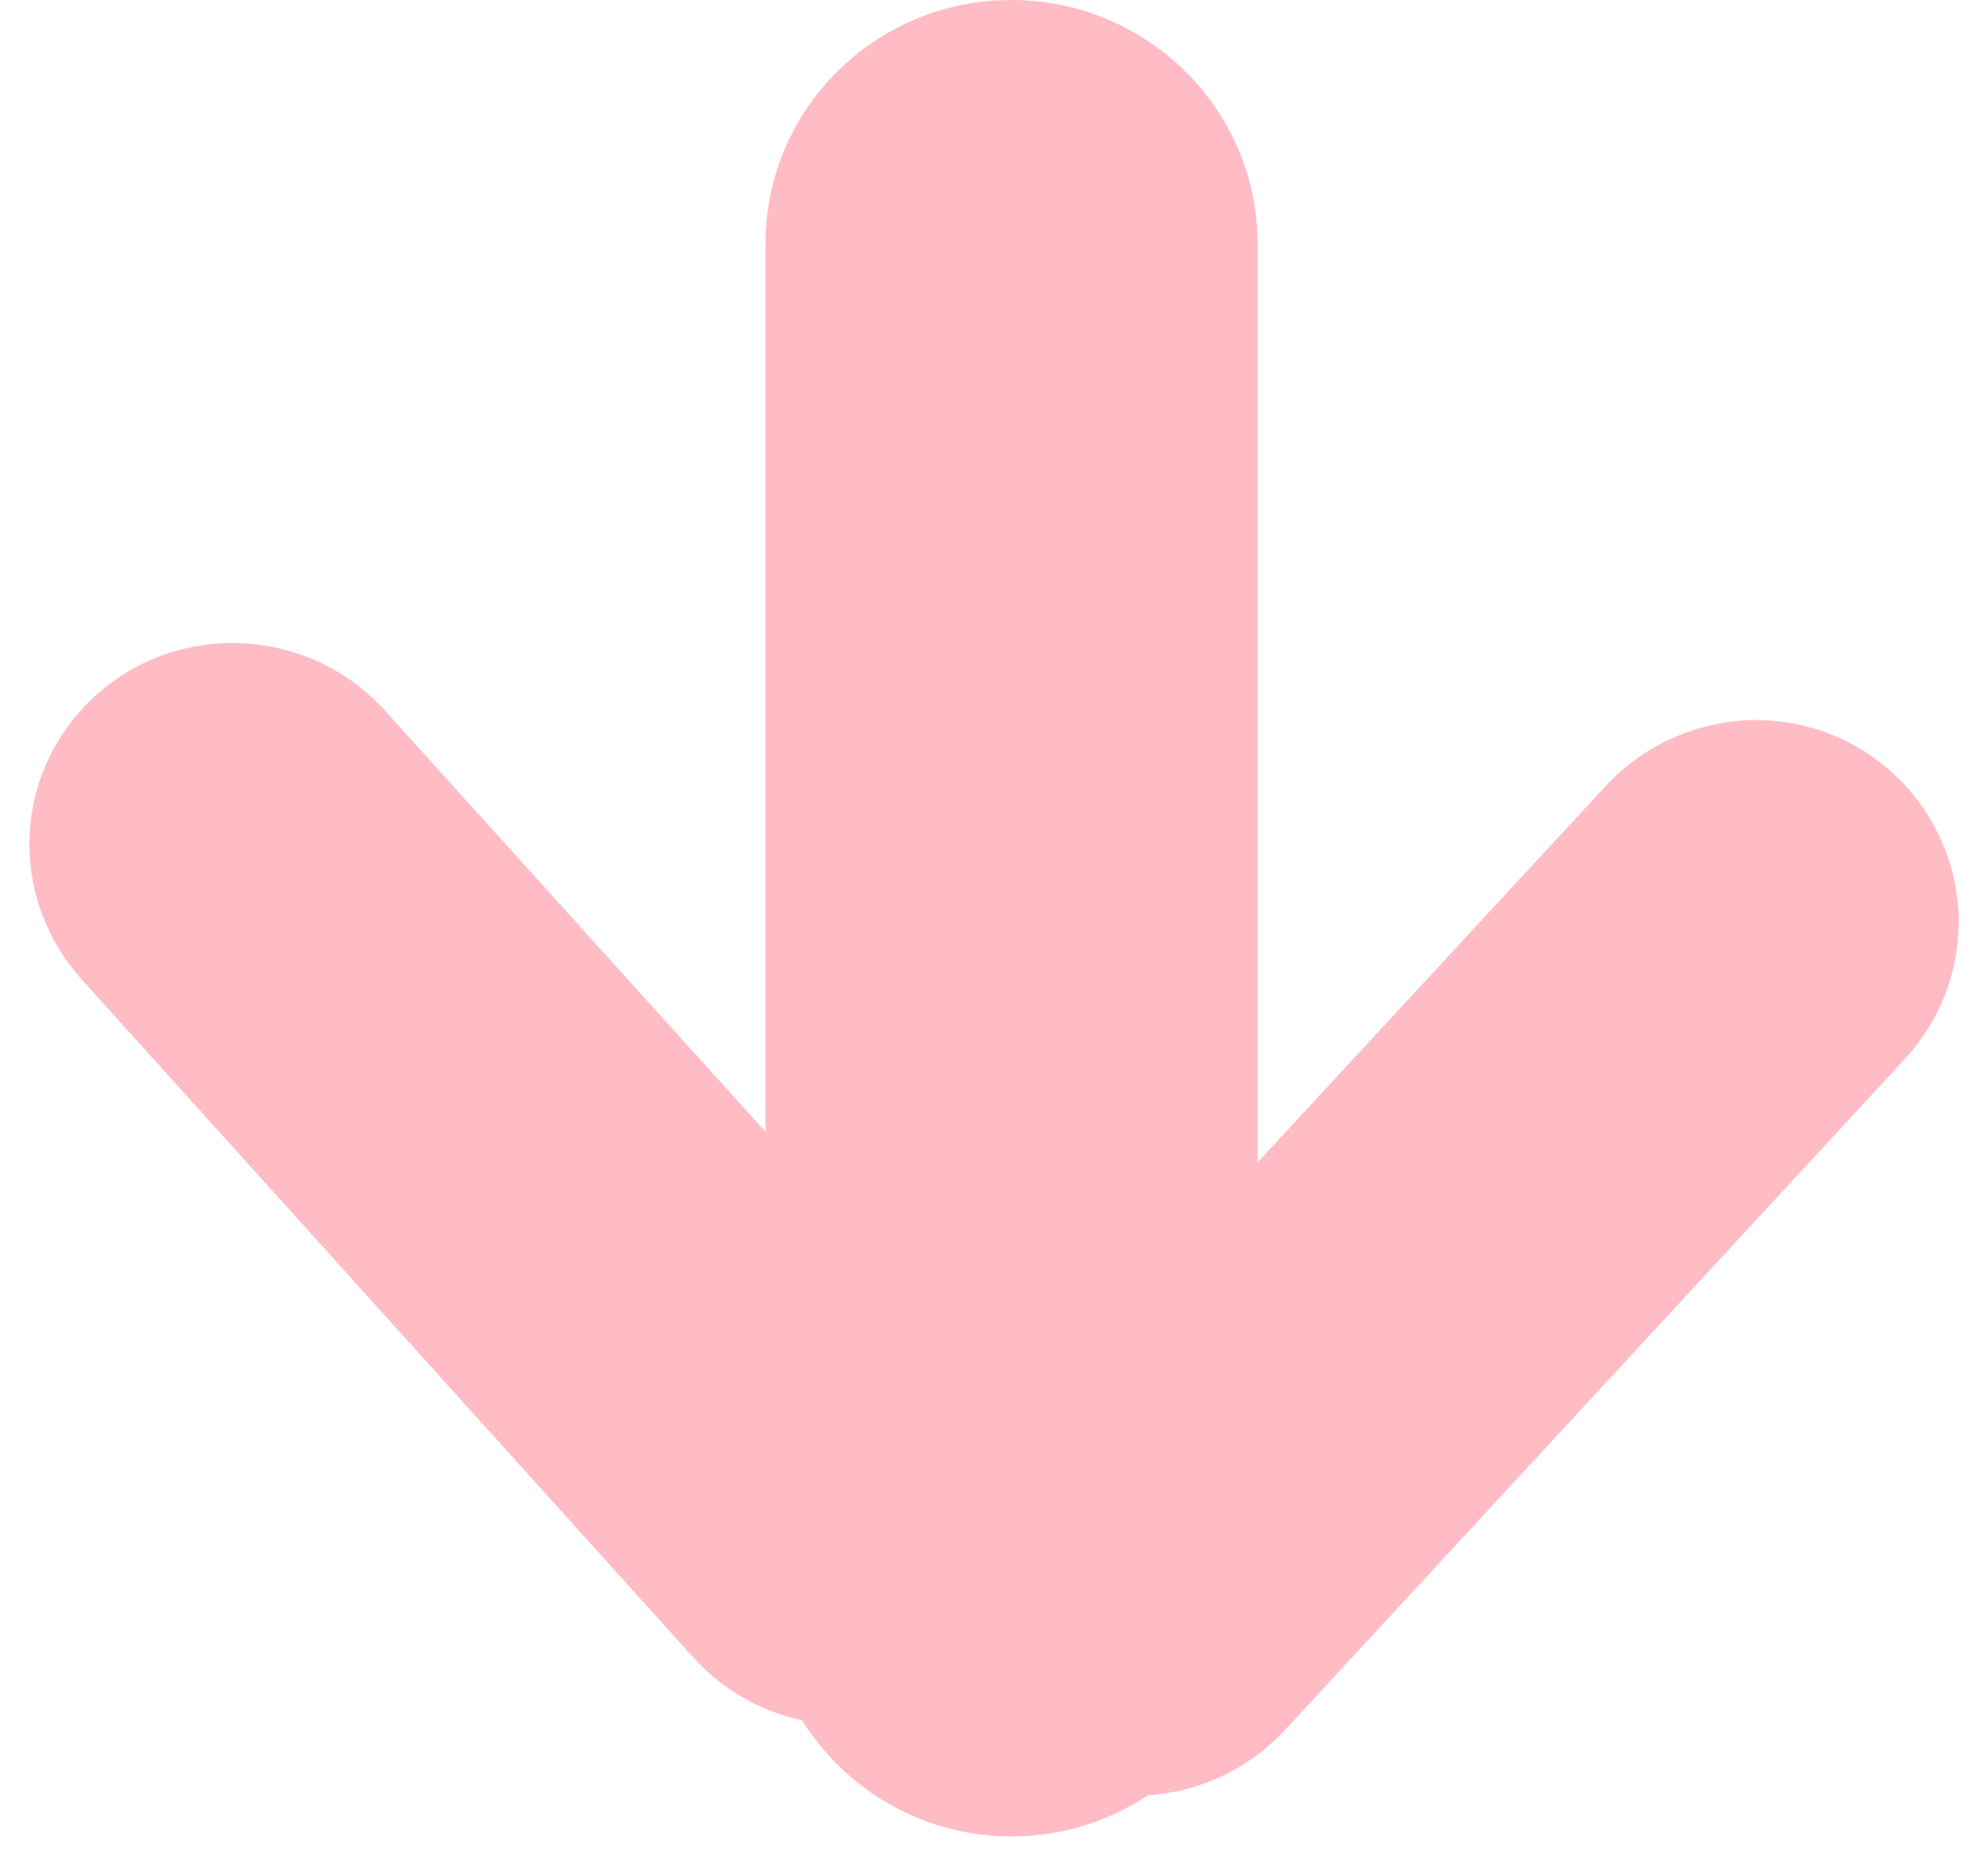 <svg width="34" height="32" viewBox="0 0 34 32" fill="none" xmlns="http://www.w3.org/2000/svg">
<path fill-rule="evenodd" clip-rule="evenodd" d="M13.091 19.357L6.581 12.151C5.29 10.723 3.083 10.611 1.661 11.873C0.932 12.522 0.502 13.45 0.502 14.433C0.502 15.287 0.82 16.103 1.381 16.734L11.856 28.347C12.367 28.913 13.023 29.273 13.716 29.422C14.459 30.613 15.788 31.409 17.3 31.409C18.162 31.409 18.965 31.15 19.634 30.706C20.496 30.648 21.341 30.274 21.976 29.59L32.582 18.107C33.181 17.457 33.498 16.622 33.498 15.769C33.498 14.804 33.087 13.877 32.376 13.227C31.684 12.597 30.805 12.281 29.869 12.318C28.934 12.374 28.093 12.764 27.456 13.45L21.509 19.879V4.174C21.509 1.873 19.619 -0 17.3 -0C14.961 -0 13.091 1.873 13.091 4.174V19.357Z" fill="#FF7A8A" fill-opacity="0.5"/>
</svg>
